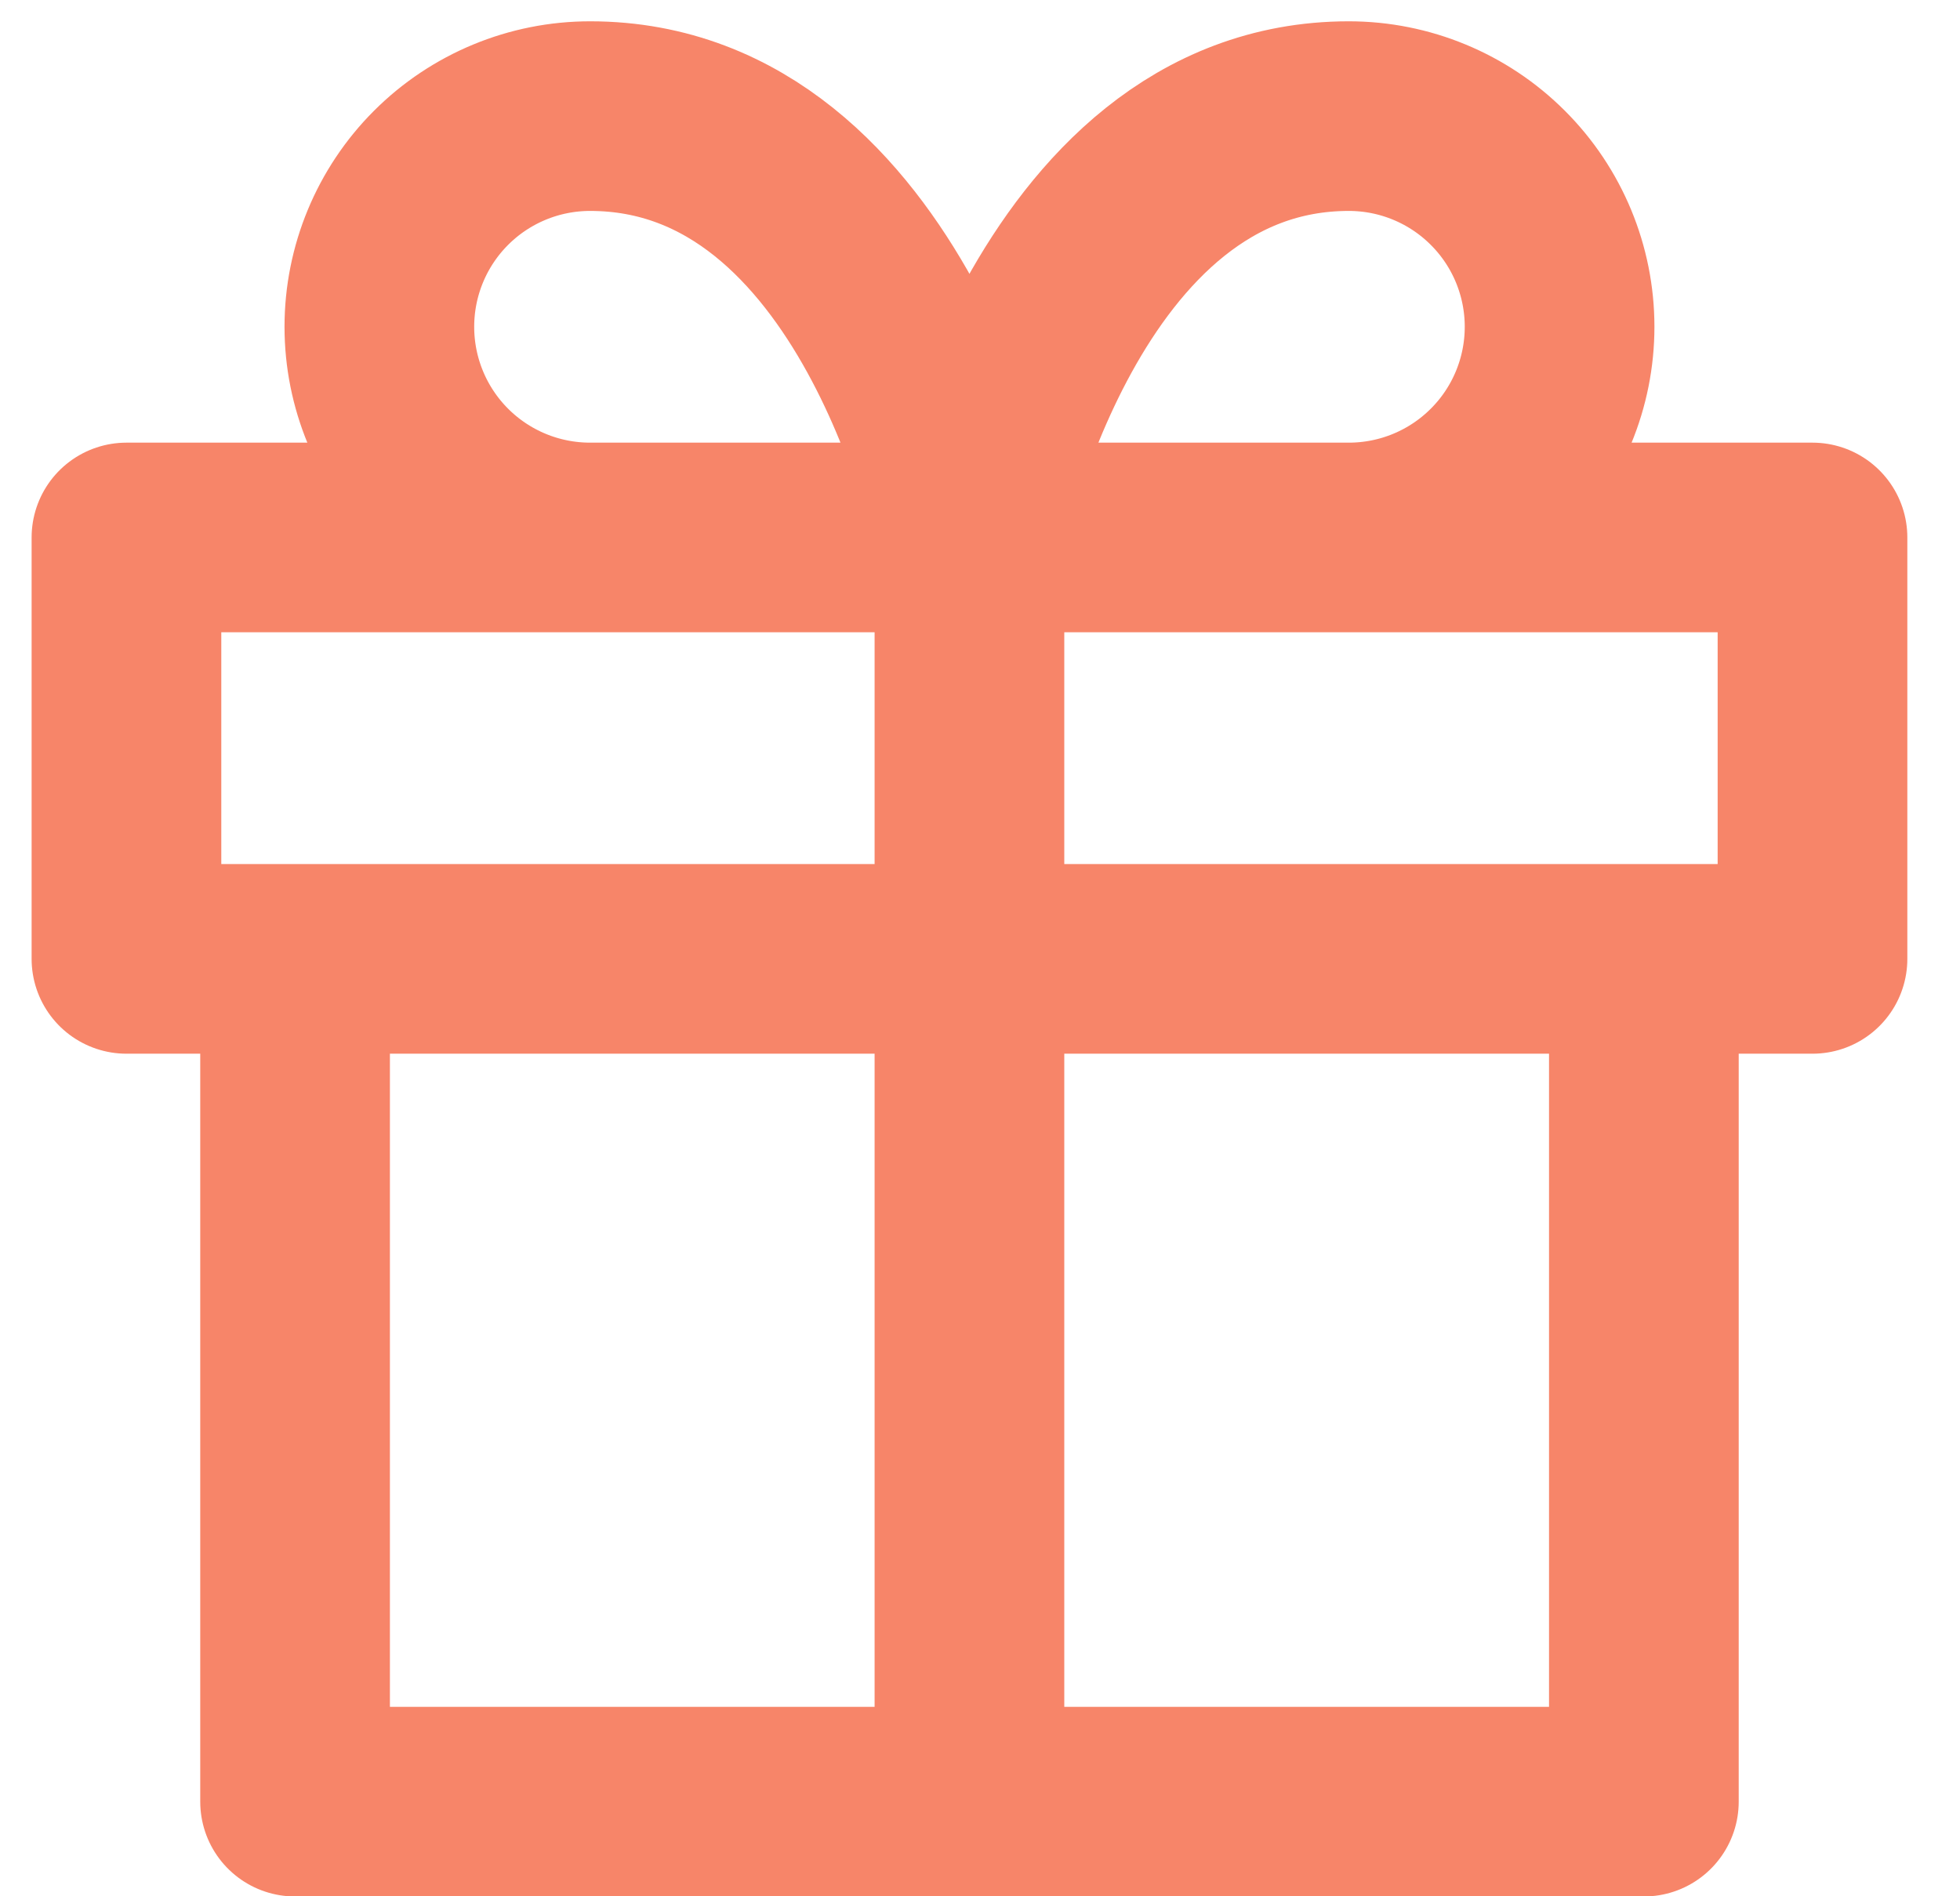 <svg width="31" height="30" viewBox="0 0 31 30" fill="none" xmlns="http://www.w3.org/2000/svg">
<path d="M26 15.17V28.503H4.667V15.17M15.333 28.503V8.503M15.333 8.503H9.333C8.449 8.503 7.601 8.152 6.976 7.527C6.351 6.902 6 6.054 6 5.17C6 4.286 6.351 3.438 6.976 2.813C7.601 2.188 8.449 1.837 9.333 1.837C14 1.837 15.333 8.503 15.333 8.503ZM15.333 8.503H21.333C22.217 8.503 23.065 8.152 23.69 7.527C24.316 6.902 24.667 6.054 24.667 5.17C24.667 4.286 24.316 3.438 23.69 2.813C23.065 2.188 22.217 1.837 21.333 1.837C16.667 1.837 15.333 8.503 15.333 8.503ZM2 8.503H28.667V15.17H2V8.503Z" stroke="#F78569" stroke-width="3" stroke-linecap="round" stroke-linejoin="round"/>
</svg>
